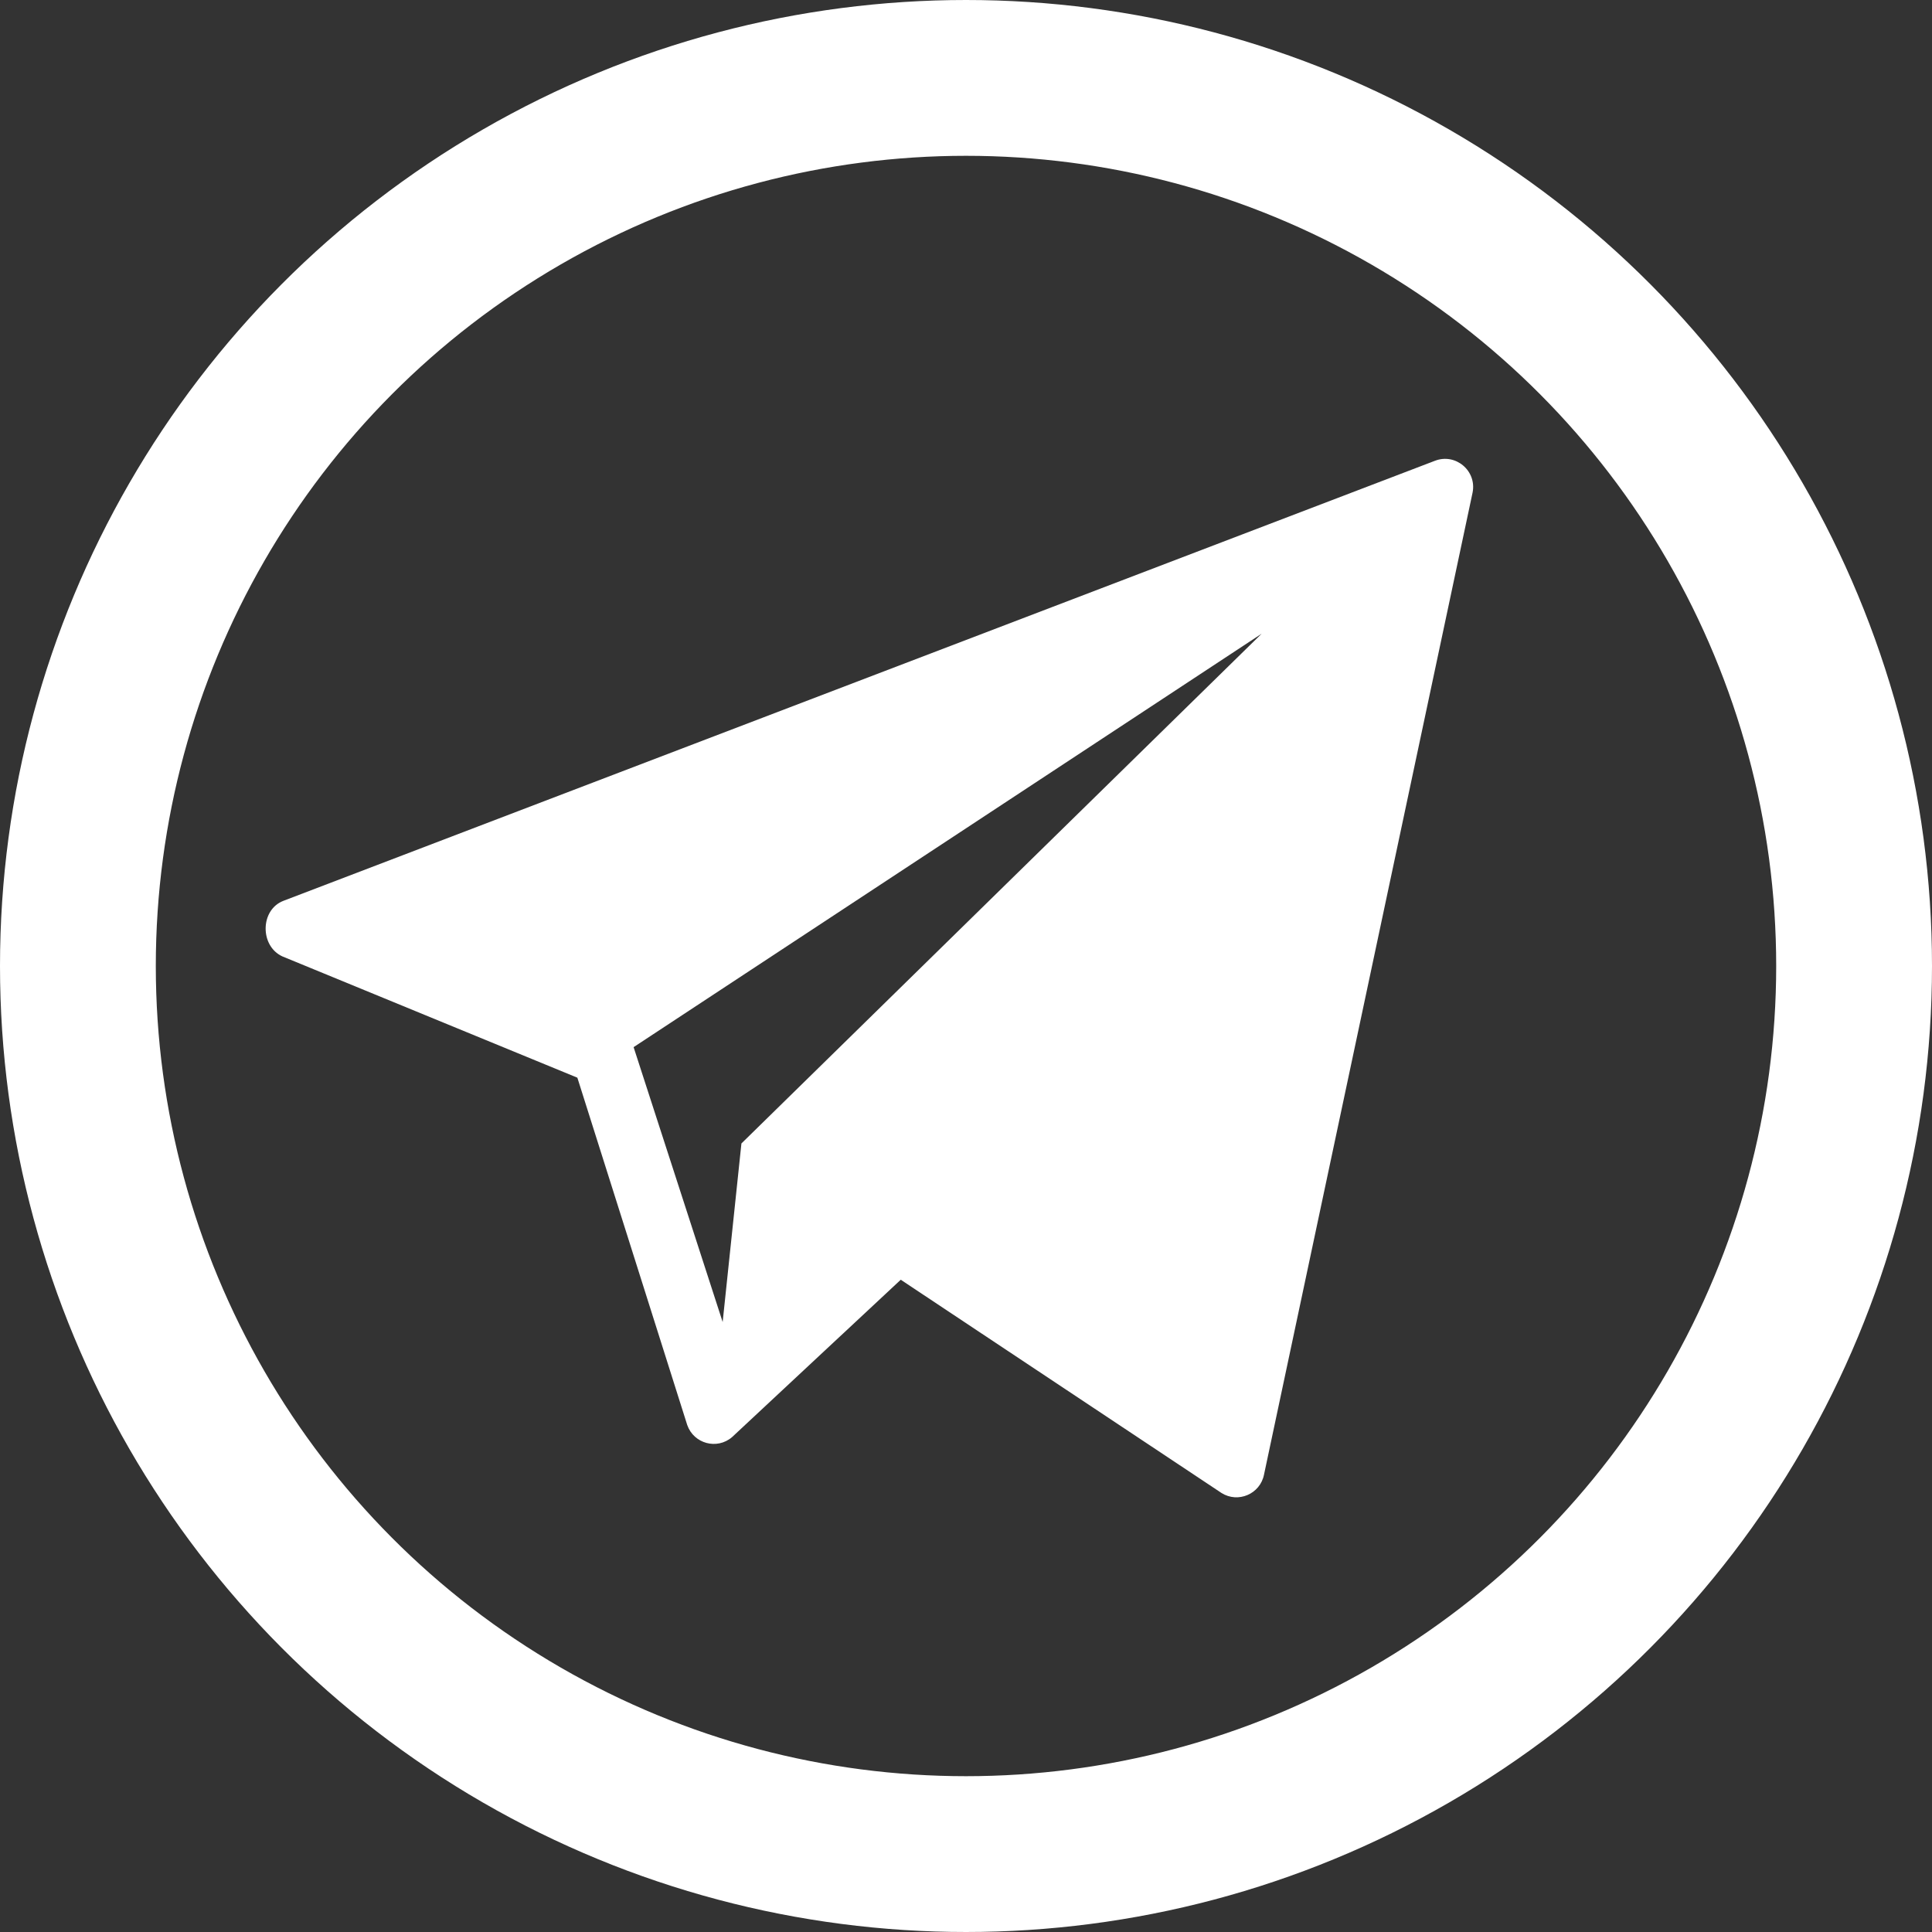<?xml version="1.0" encoding="UTF-8"?> <svg xmlns="http://www.w3.org/2000/svg" width="62" height="62" viewBox="0 0 62 62" fill="none"><rect x="0" y="0" width="62" height="62" fill="#333333" stroke="none"/> <circle cx="31" cy="31" r="28.5" stroke="white" stroke-width="5"></circle> <path d="M46.046 14.788L9.091 28.91C8.346 29.2 8.336 30.359 9.062 30.692L18.528 34.584L22.054 45.73C22.264 46.331 23.01 46.533 23.492 46.119L28.906 41.068L39.2 47.912C39.734 48.247 40.438 47.944 40.563 47.325L47.256 15.811C47.399 15.11 46.711 14.529 46.046 14.788ZM23.793 36.695L23.191 42.425L20.333 33.604L40.488 20.336L23.793 36.695Z" fill="white"></path> </svg> 